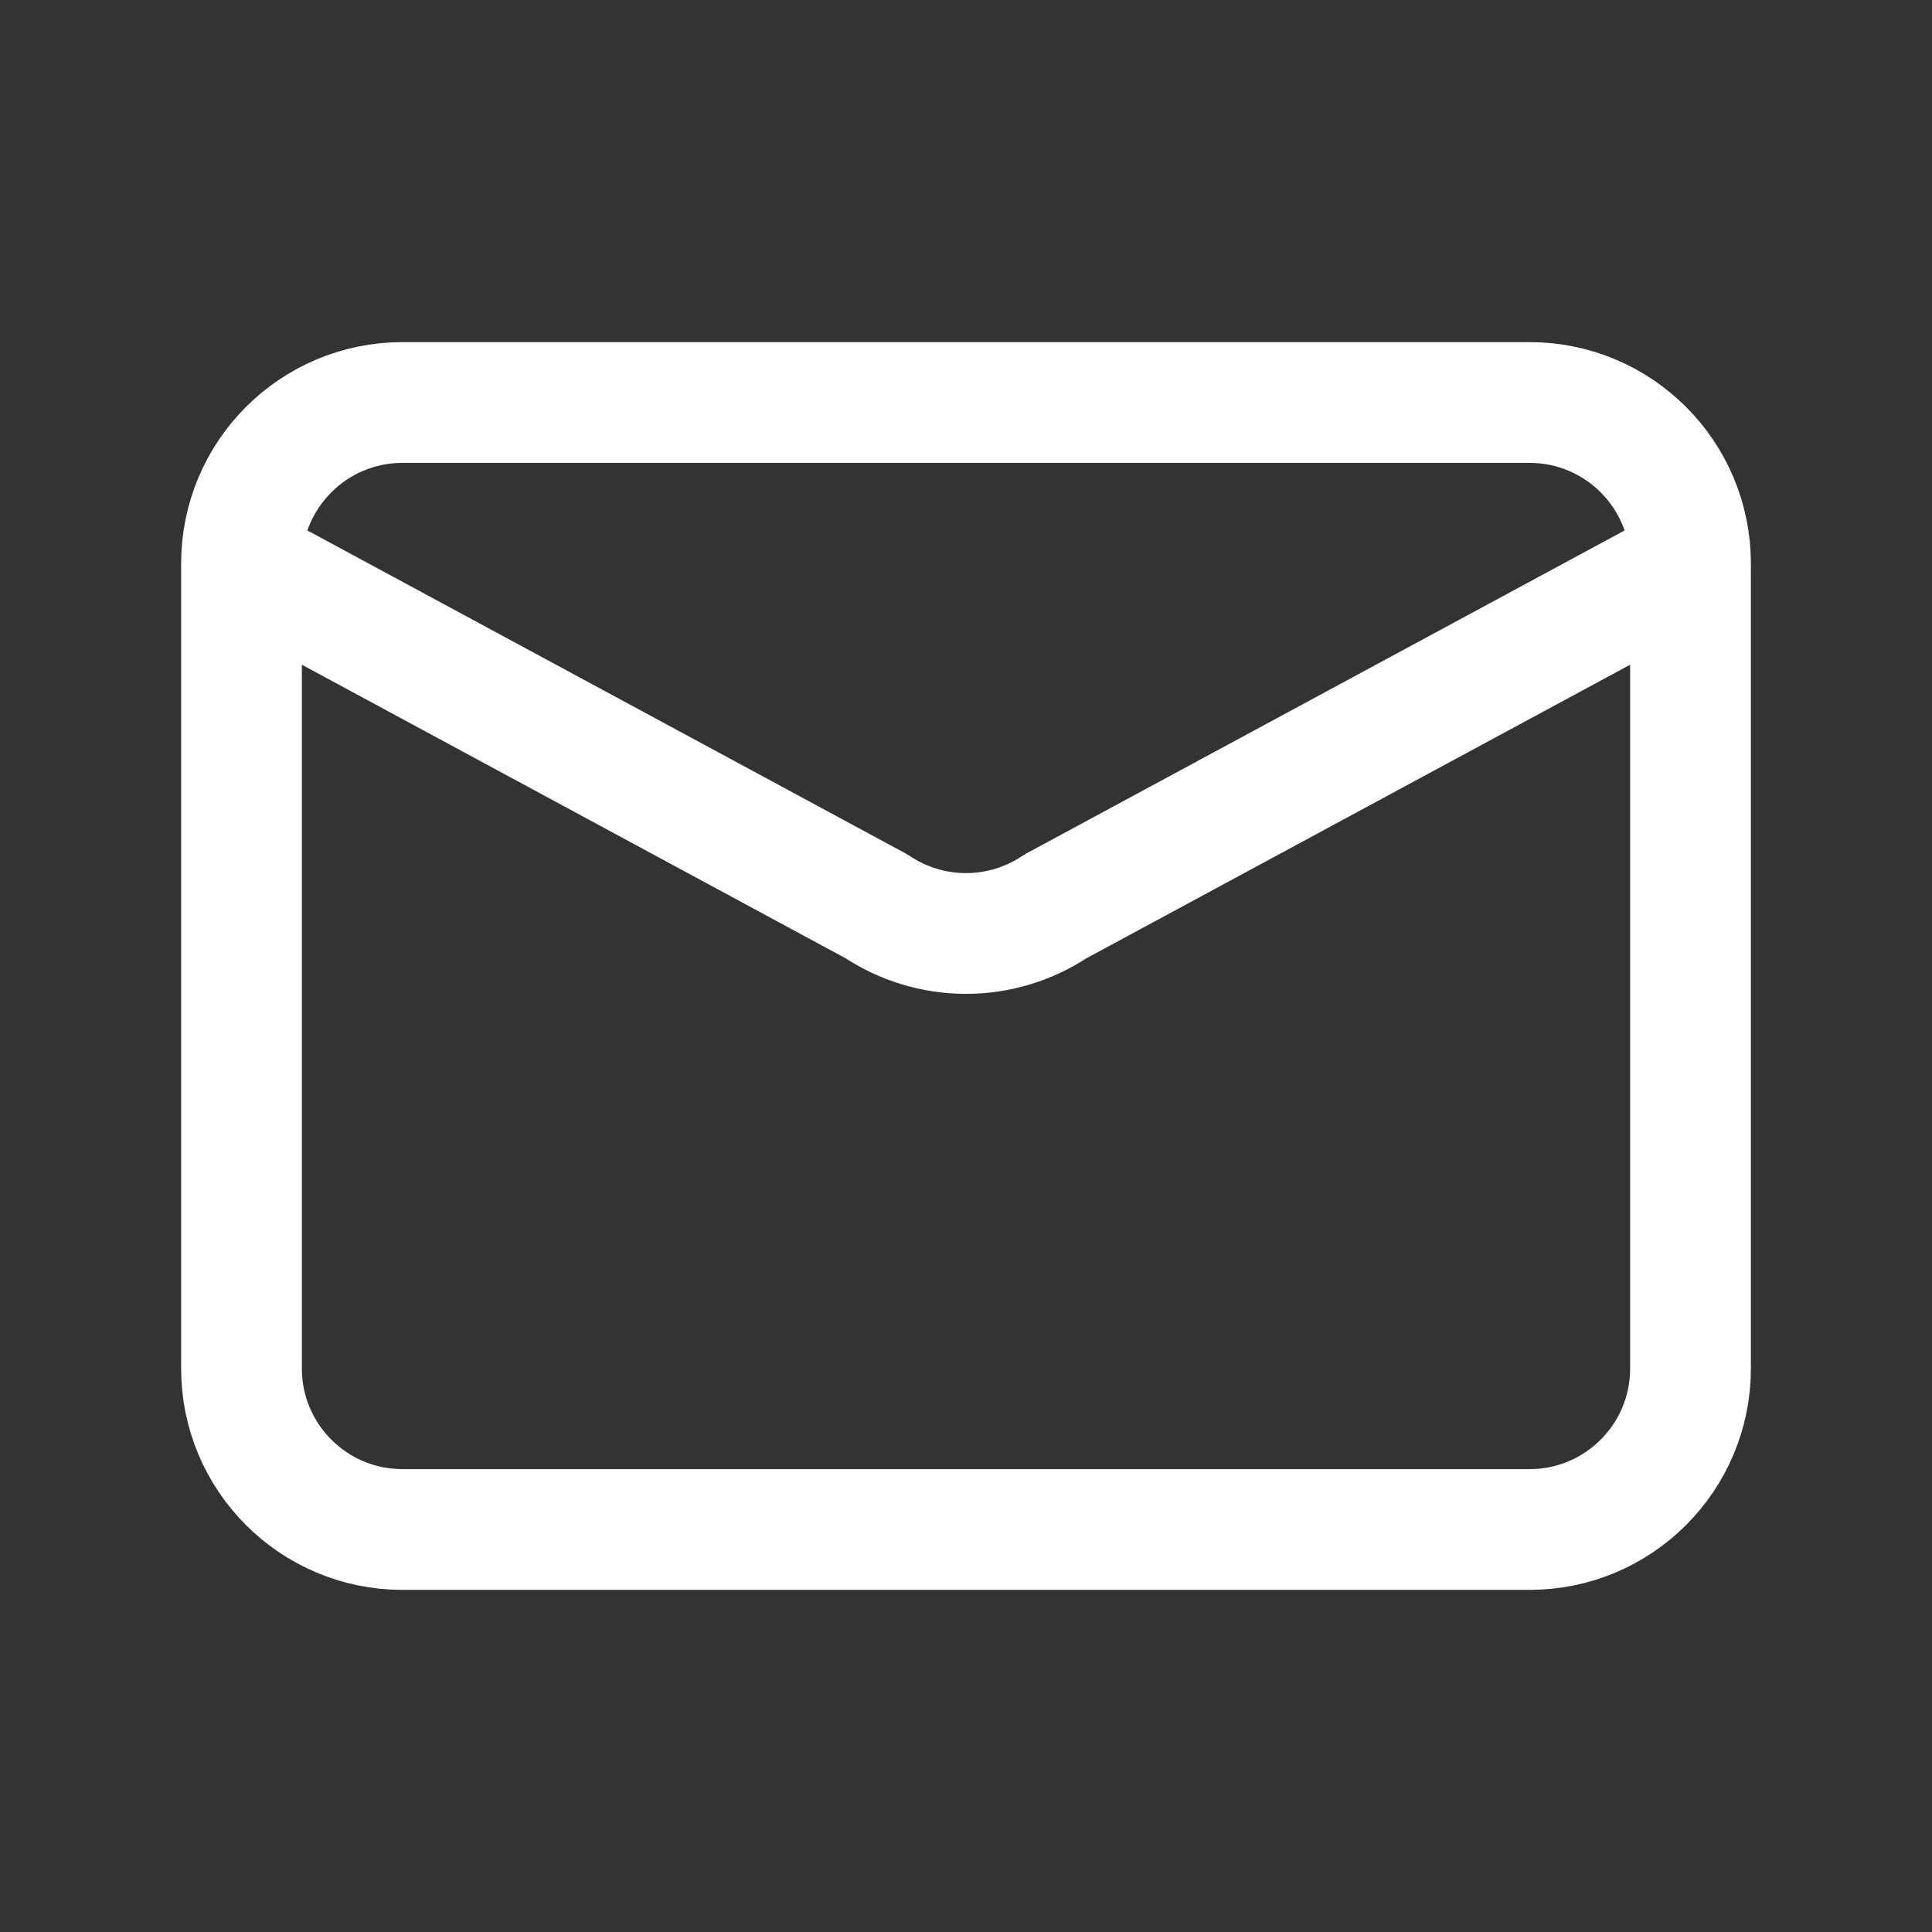 <?xml version="1.0" encoding="UTF-8"?>
<svg width="24px" height="24px" viewBox="0 0 24 24" stroke-width="1.5" stroke="white" fill="none" xmlns="http://www.w3.org/2000/svg">
    <rect x="0" y="0" width="24" height="24" fill="#333333" stroke="none"/>
    <path d="M3 7L10.89 11.26C11.219 11.479 11.605 11.596 12 11.596C12.395 11.596 12.781 11.479 13.11 11.26L21 7M5 19H19C20.105 19 21 18.105 21 17V7C21 5.895 20.105 5 19 5H5C3.895 5 3 5.895 3 7V17C3 18.105 3.895 19 5 19Z" stroke-linecap="round" stroke-linejoin="round"/>
</svg> 